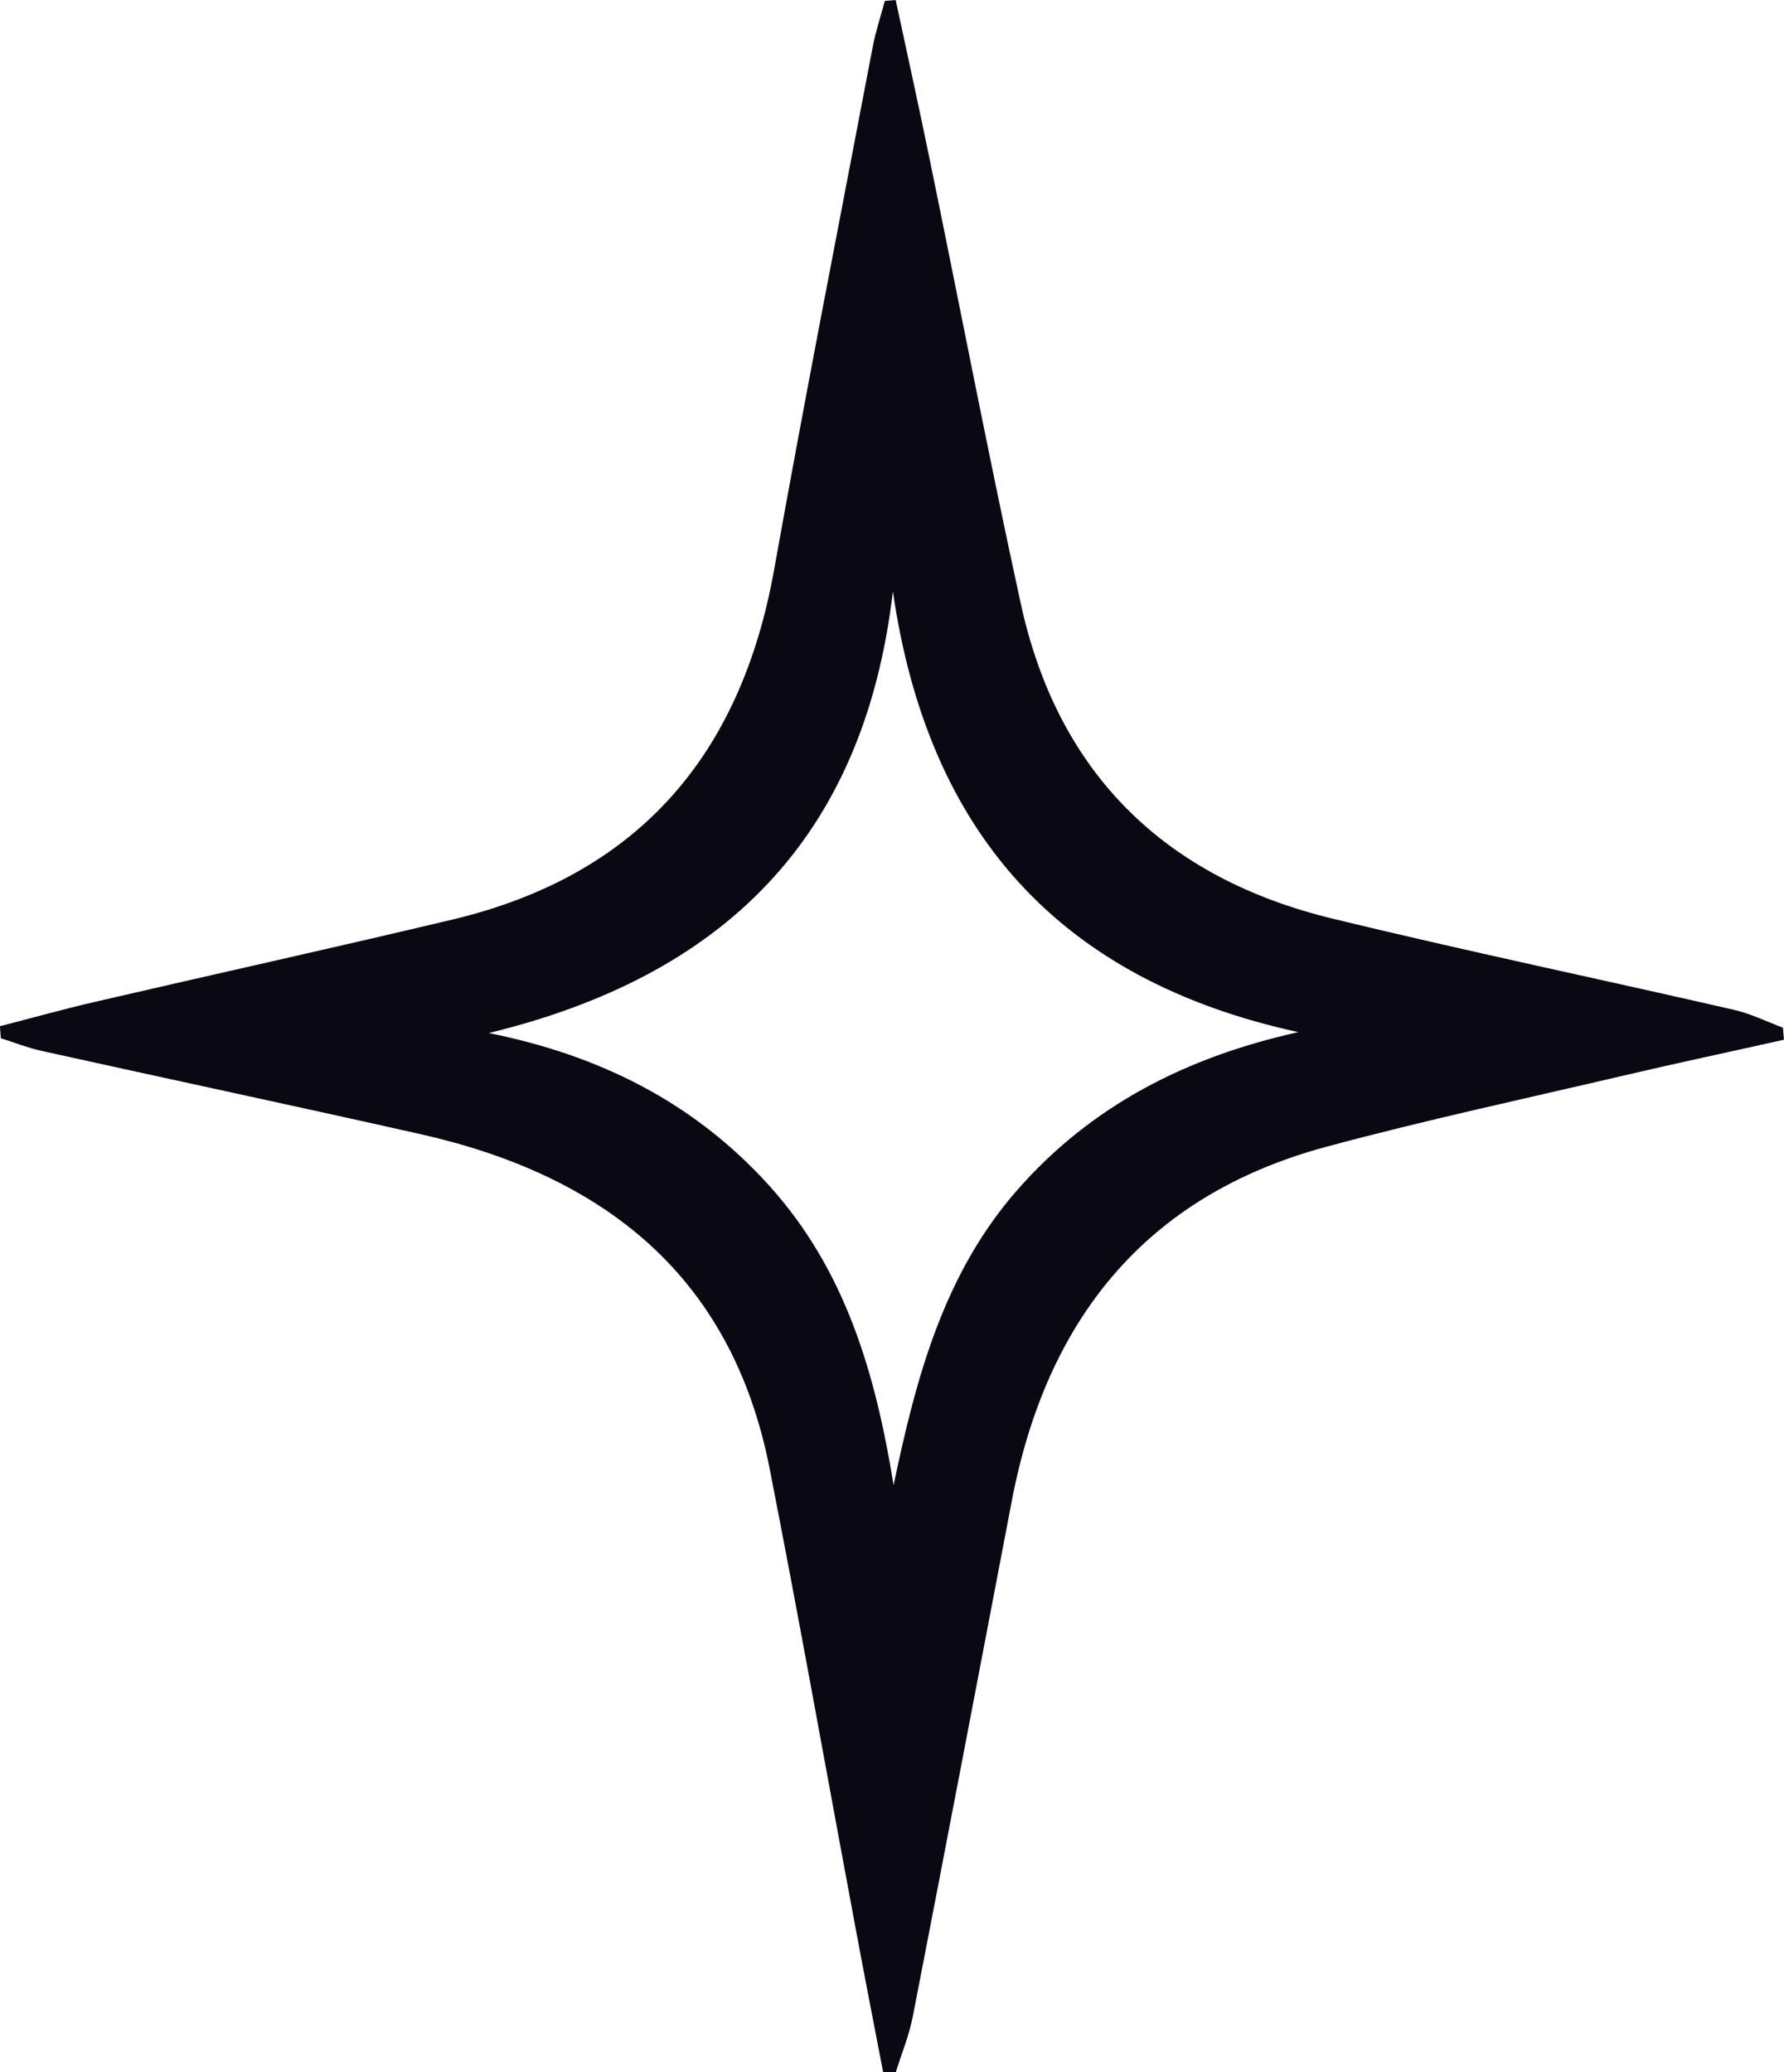 <?xml version="1.0" encoding="UTF-8"?> <svg xmlns="http://www.w3.org/2000/svg" width="68" height="79" viewBox="0 0 68 79" fill="none"><g clip-path="url(#clip0_172_52)"><path d="M0 39.121C1.206 38.81 2.409 38.473 3.621 38.193C8.16 37.139 12.708 36.136 17.238 35.057C24.285 33.381 28.232 28.833 29.504 21.734C30.694 15.079 31.997 8.442 33.263 1.799C33.375 1.202 33.57 0.623 33.726 0.035C33.864 0.022 34.002 0.009 34.14 0C34.572 2.016 35.017 4.029 35.43 6.045C36.592 11.697 37.679 17.368 38.907 23.005C40.323 29.509 44.42 33.475 50.801 35.023C55.881 36.256 61.003 37.328 66.099 38.498C66.738 38.646 67.339 38.945 67.96 39.178C67.972 39.332 67.985 39.483 67.997 39.637C65.958 40.093 63.913 40.527 61.88 41.005C58.102 41.889 54.306 42.707 50.559 43.716C43.653 45.575 39.878 50.325 38.563 57.235C37.316 63.774 36.066 70.316 34.797 76.852C34.657 77.585 34.365 78.286 34.143 79.003C33.983 79.003 33.823 79.003 33.664 79.003C33.319 77.204 32.965 75.405 32.63 73.603C31.53 67.724 30.484 61.833 29.332 55.967C27.884 48.601 22.979 44.798 16.01 43.232C11.211 42.153 6.4 41.128 1.598 40.065C1.065 39.948 0.555 39.744 0.032 39.58C0.019 39.429 0.01 39.275 -0.003 39.124L0 39.121ZM34.033 22.545C32.931 32.006 27.518 37.221 18.631 39.382C22.857 40.231 26.453 42.024 29.319 45.198C32.238 48.431 33.372 52.375 34.061 56.615C34.916 52.532 35.96 48.585 38.763 45.38C41.61 42.125 45.253 40.288 49.488 39.347C40.367 37.36 35.361 31.726 34.033 22.542V22.545Z" fill="#090813"></path></g><defs><clipPath id="clip0_172_52"><rect width="68" height="79" fill="white"></rect></clipPath></defs></svg> 